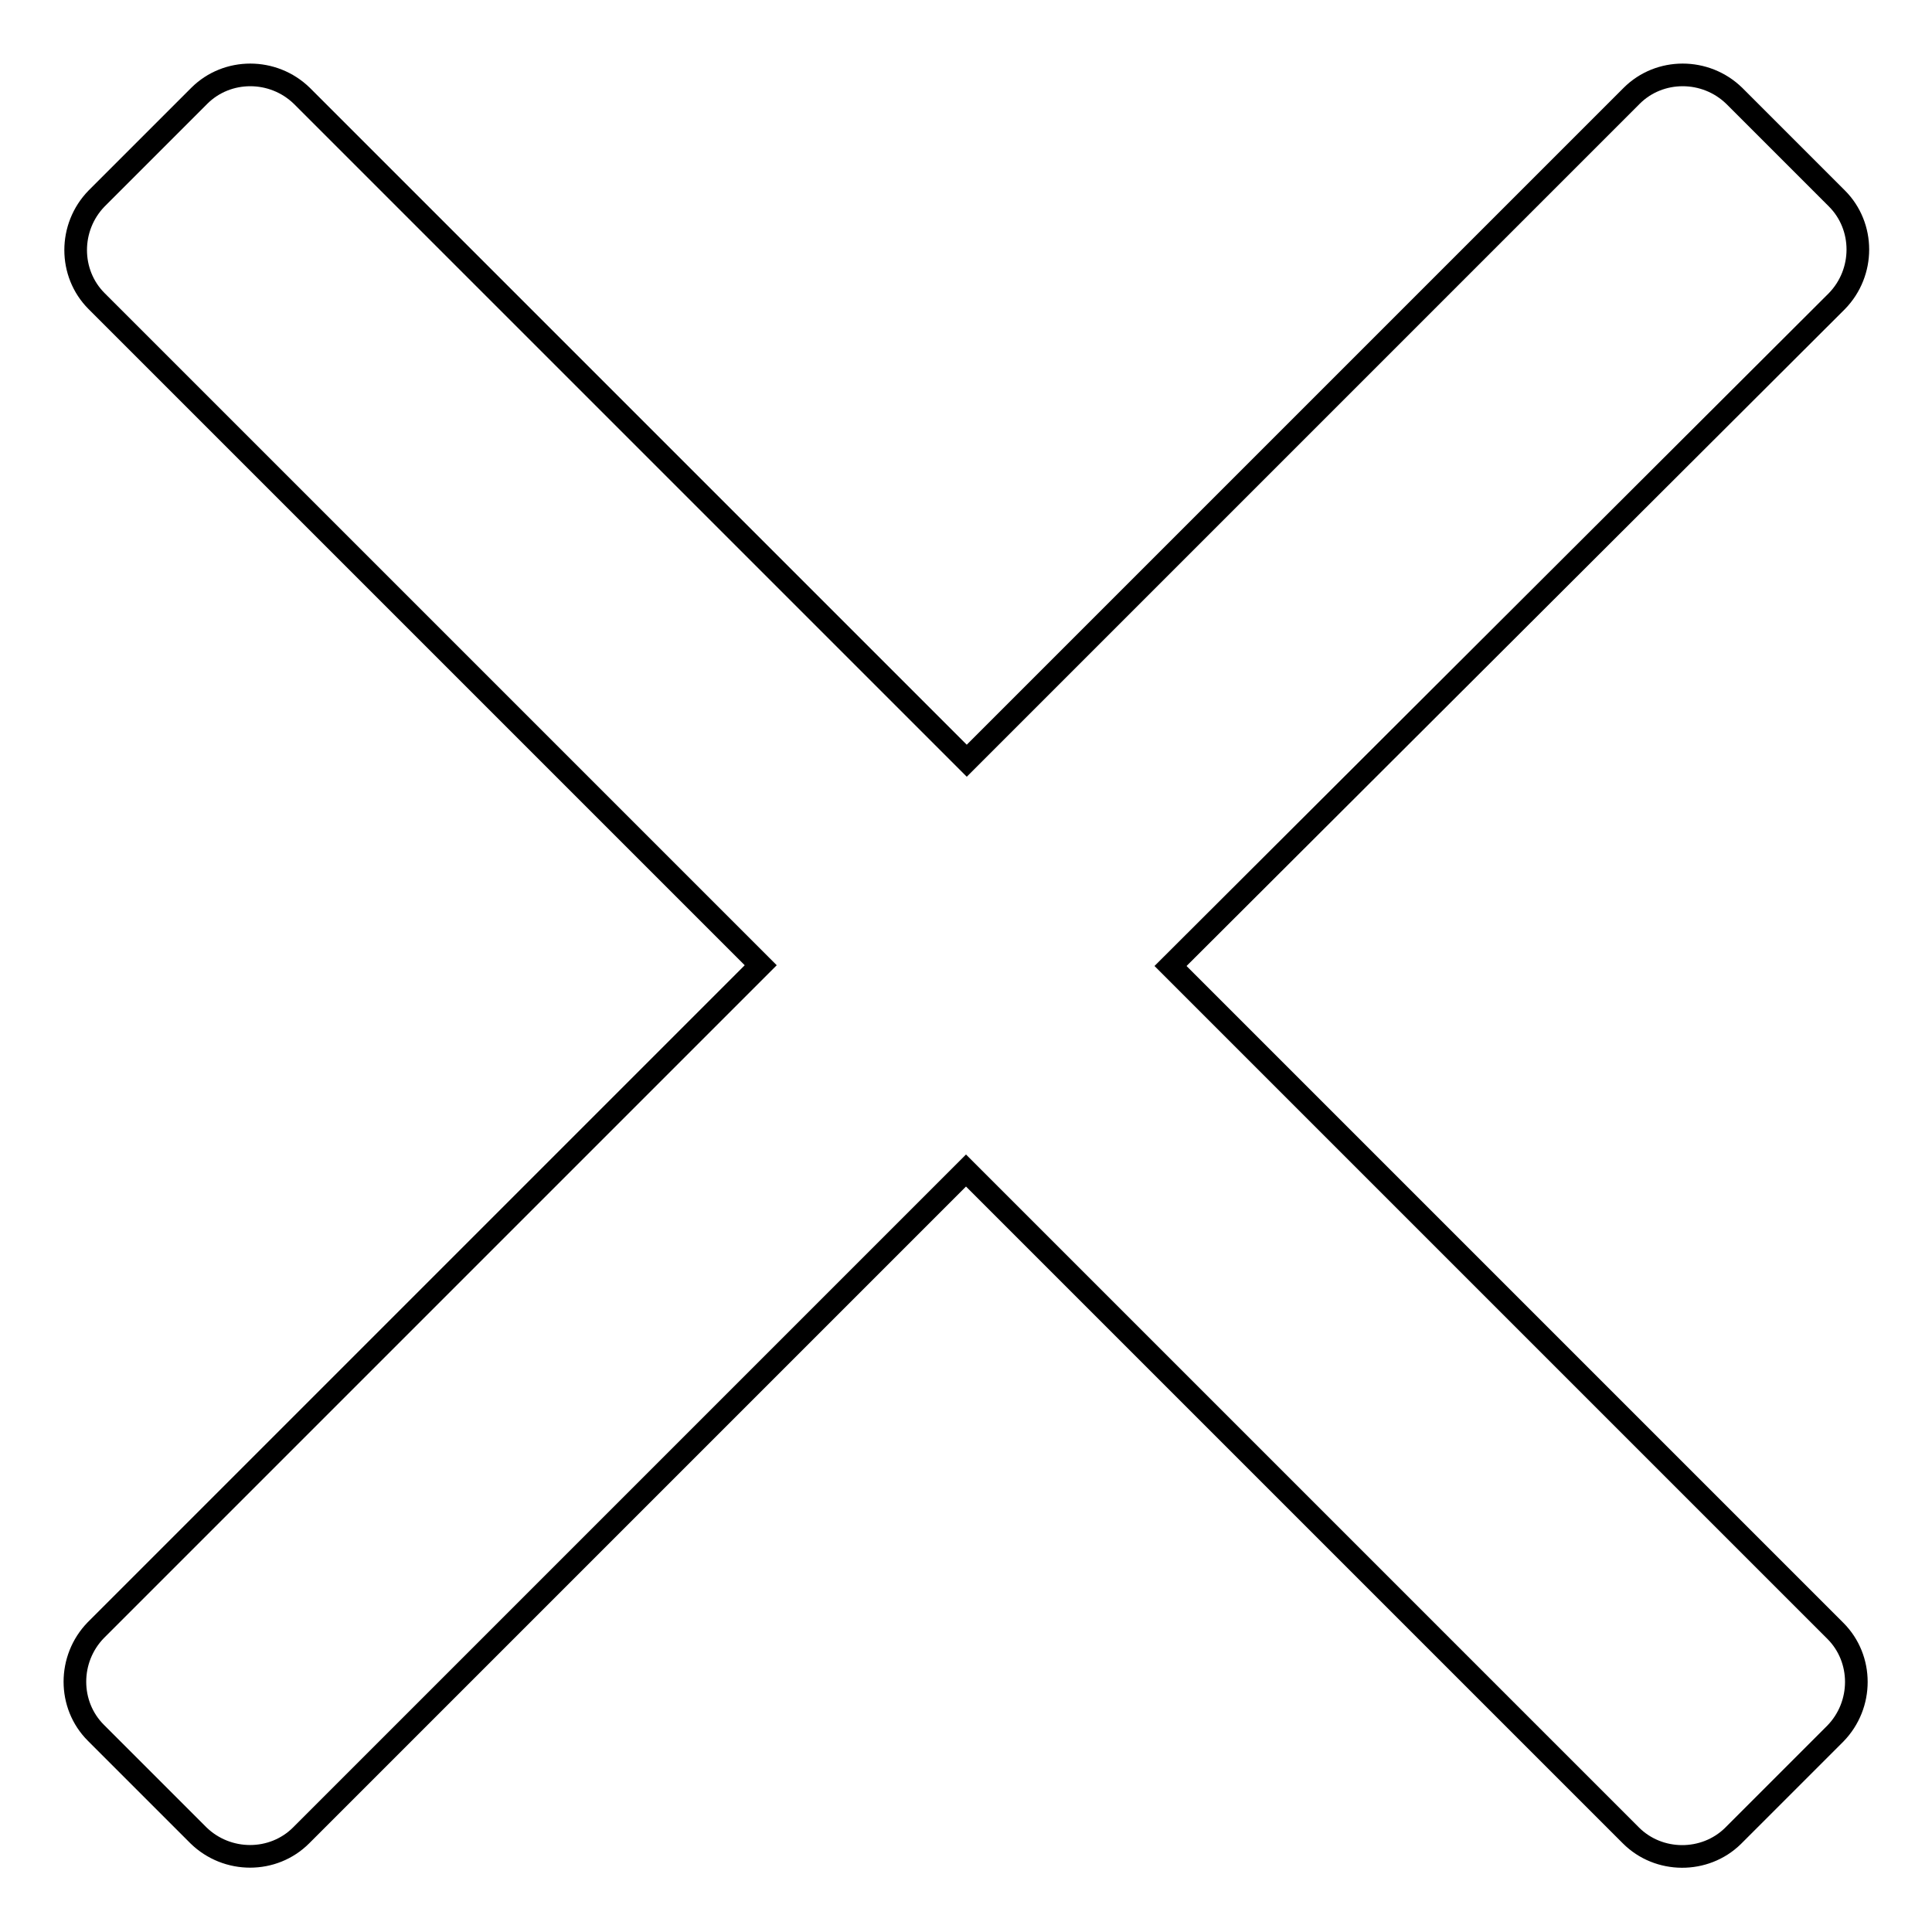<?xml version="1.0" encoding="utf-8"?>
<!-- Svg Vector Icons : http://www.onlinewebfonts.com/icon -->
<!DOCTYPE svg PUBLIC "-//W3C//DTD SVG 1.1//EN" "http://www.w3.org/Graphics/SVG/1.1/DTD/svg11.dtd">
<svg version="1.1" xmlns="http://www.w3.org/2000/svg" xmlns:xlink="http://www.w3.org/1999/xlink" x="0px" y="0px" viewBox="0 0 256 256" enable-background="new 0 0 256 256" xml:space="preserve">
<g> <path stroke-width="3" fill-opacity="0" stroke="#000000"  d="M216.1,243.2L128,155.1l-88.1,88.1c-3.7,3.7-9.8,3.7-13.6,0l-13.6-13.6c-3.7-3.7-3.7-9.8,0-13.6l88.1-88.1 L12.8,39.9c-3.7-3.7-3.7-9.8,0-13.6l13.6-13.6c3.7-3.7,9.8-3.7,13.6,0l88.1,88.1l88.1-88.1c3.7-3.7,9.8-3.7,13.6,0l13.6,13.6 c3.7,3.7,3.7,9.8,0,13.6L155.1,128l88.1,88.1c3.7,3.7,3.7,9.8,0,13.6l-13.6,13.6C225.9,246.9,219.8,246.9,216.1,243.2z"/></g>
</svg>